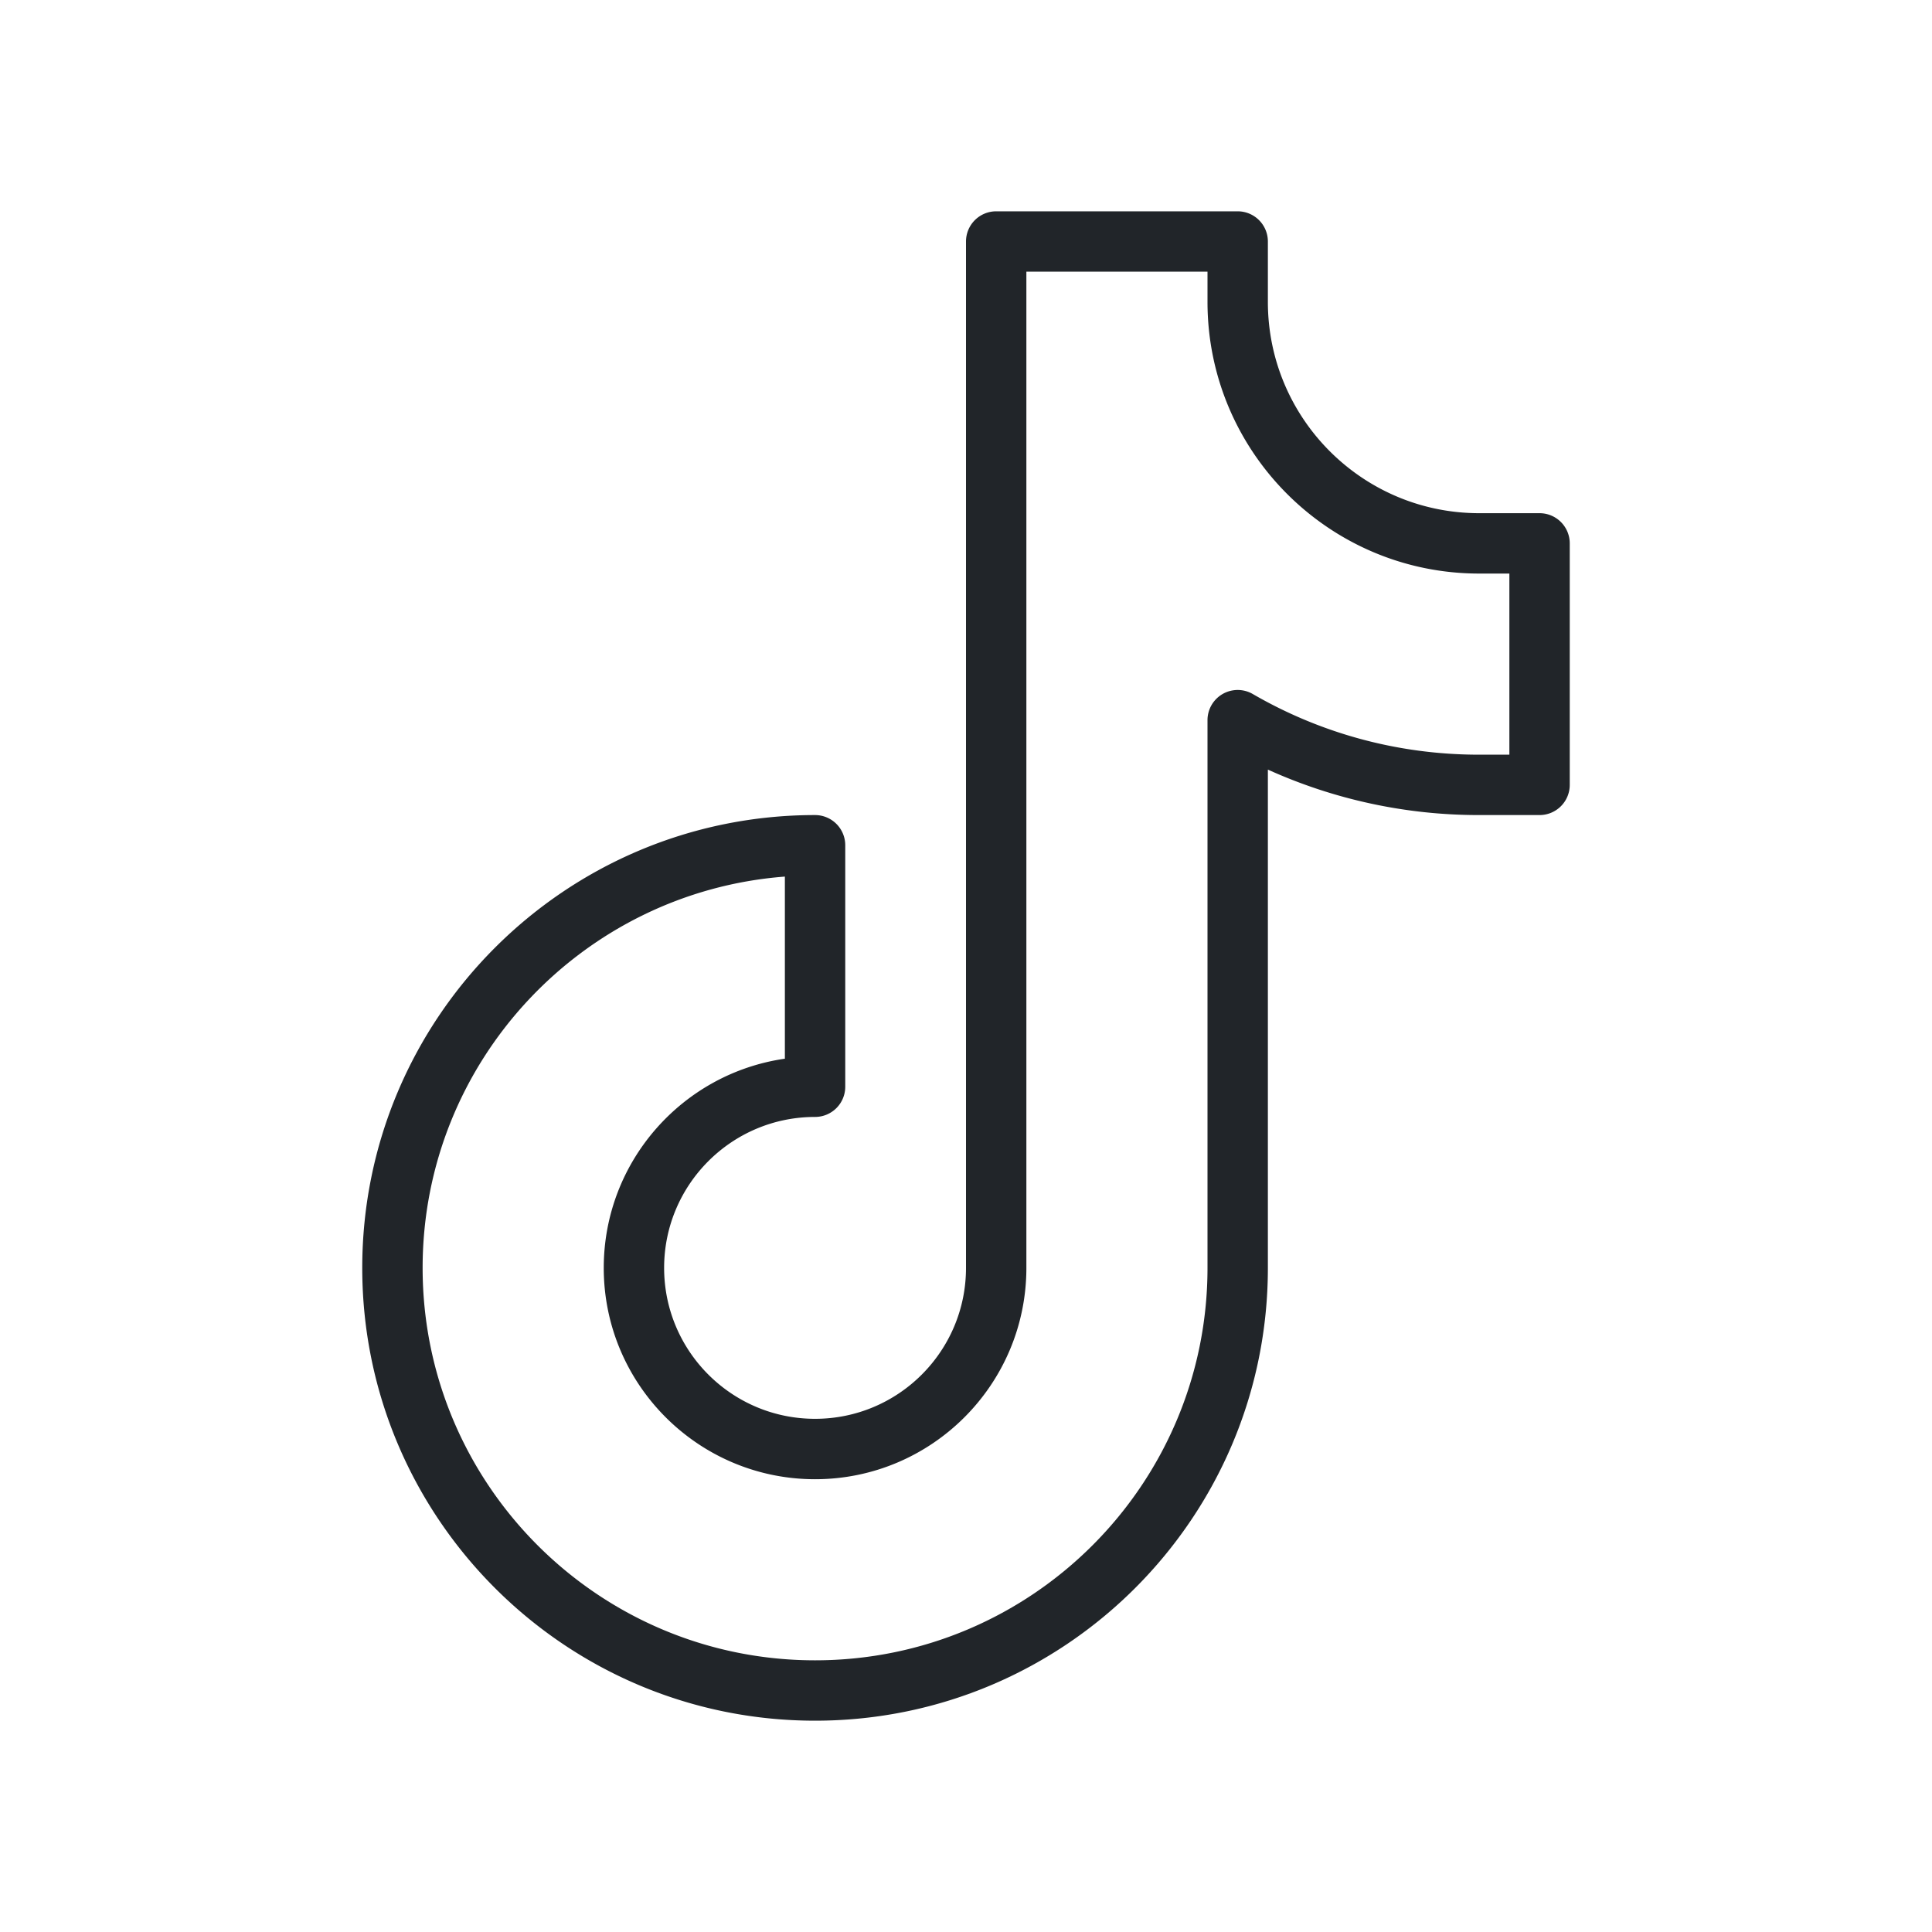 <svg xmlns="http://www.w3.org/2000/svg" version="1.1" xmlns:xlink="http://www.w3.org/1999/xlink" width="512" height="512" x="0" y="0" viewBox="0 0 64 64" style="enable-background:new 0 0 512 512" xml:space="preserve" fill-rule="evenodd"><g><path d="M33 7a1 1 0 0 0-1 1v34c0 2.76-2.24 5-5 5s-5-2.24-5-5 2.24-5 5-5a1 1 0 0 0 1-1v-8a1 1 0 0 0-1-1c-8.28 0-15 6.721-15 15 0 8.28 6.72 15 15 15 8.279 0 15-6.72 15-15V25.494A16.927 16.927 0 0 0 49 27h2a1 1 0 0 0 1-1v-8a1 1 0 0 0-1-1h-2c-3.863 0-7-3.137-7-7V8a1 1 0 0 0-1-1zm1 2h6v1c0 4.967 4.033 9 9 9h1v6h-1c-2.731 0-5.292-.73-7.499-2.009a1 1 0 0 0-1.501.866V42c0 7.175-5.825 13-13 13s-13-5.825-13-13c0-6.838 5.292-12.45 12-12.962v6.033c-3.39.486-6 3.405-6 6.93 0 3.862 3.137 7 7 7s7-3.138 7-7z" fill="#212529" opacity="1" data-original="#000000"></path></g></svg>